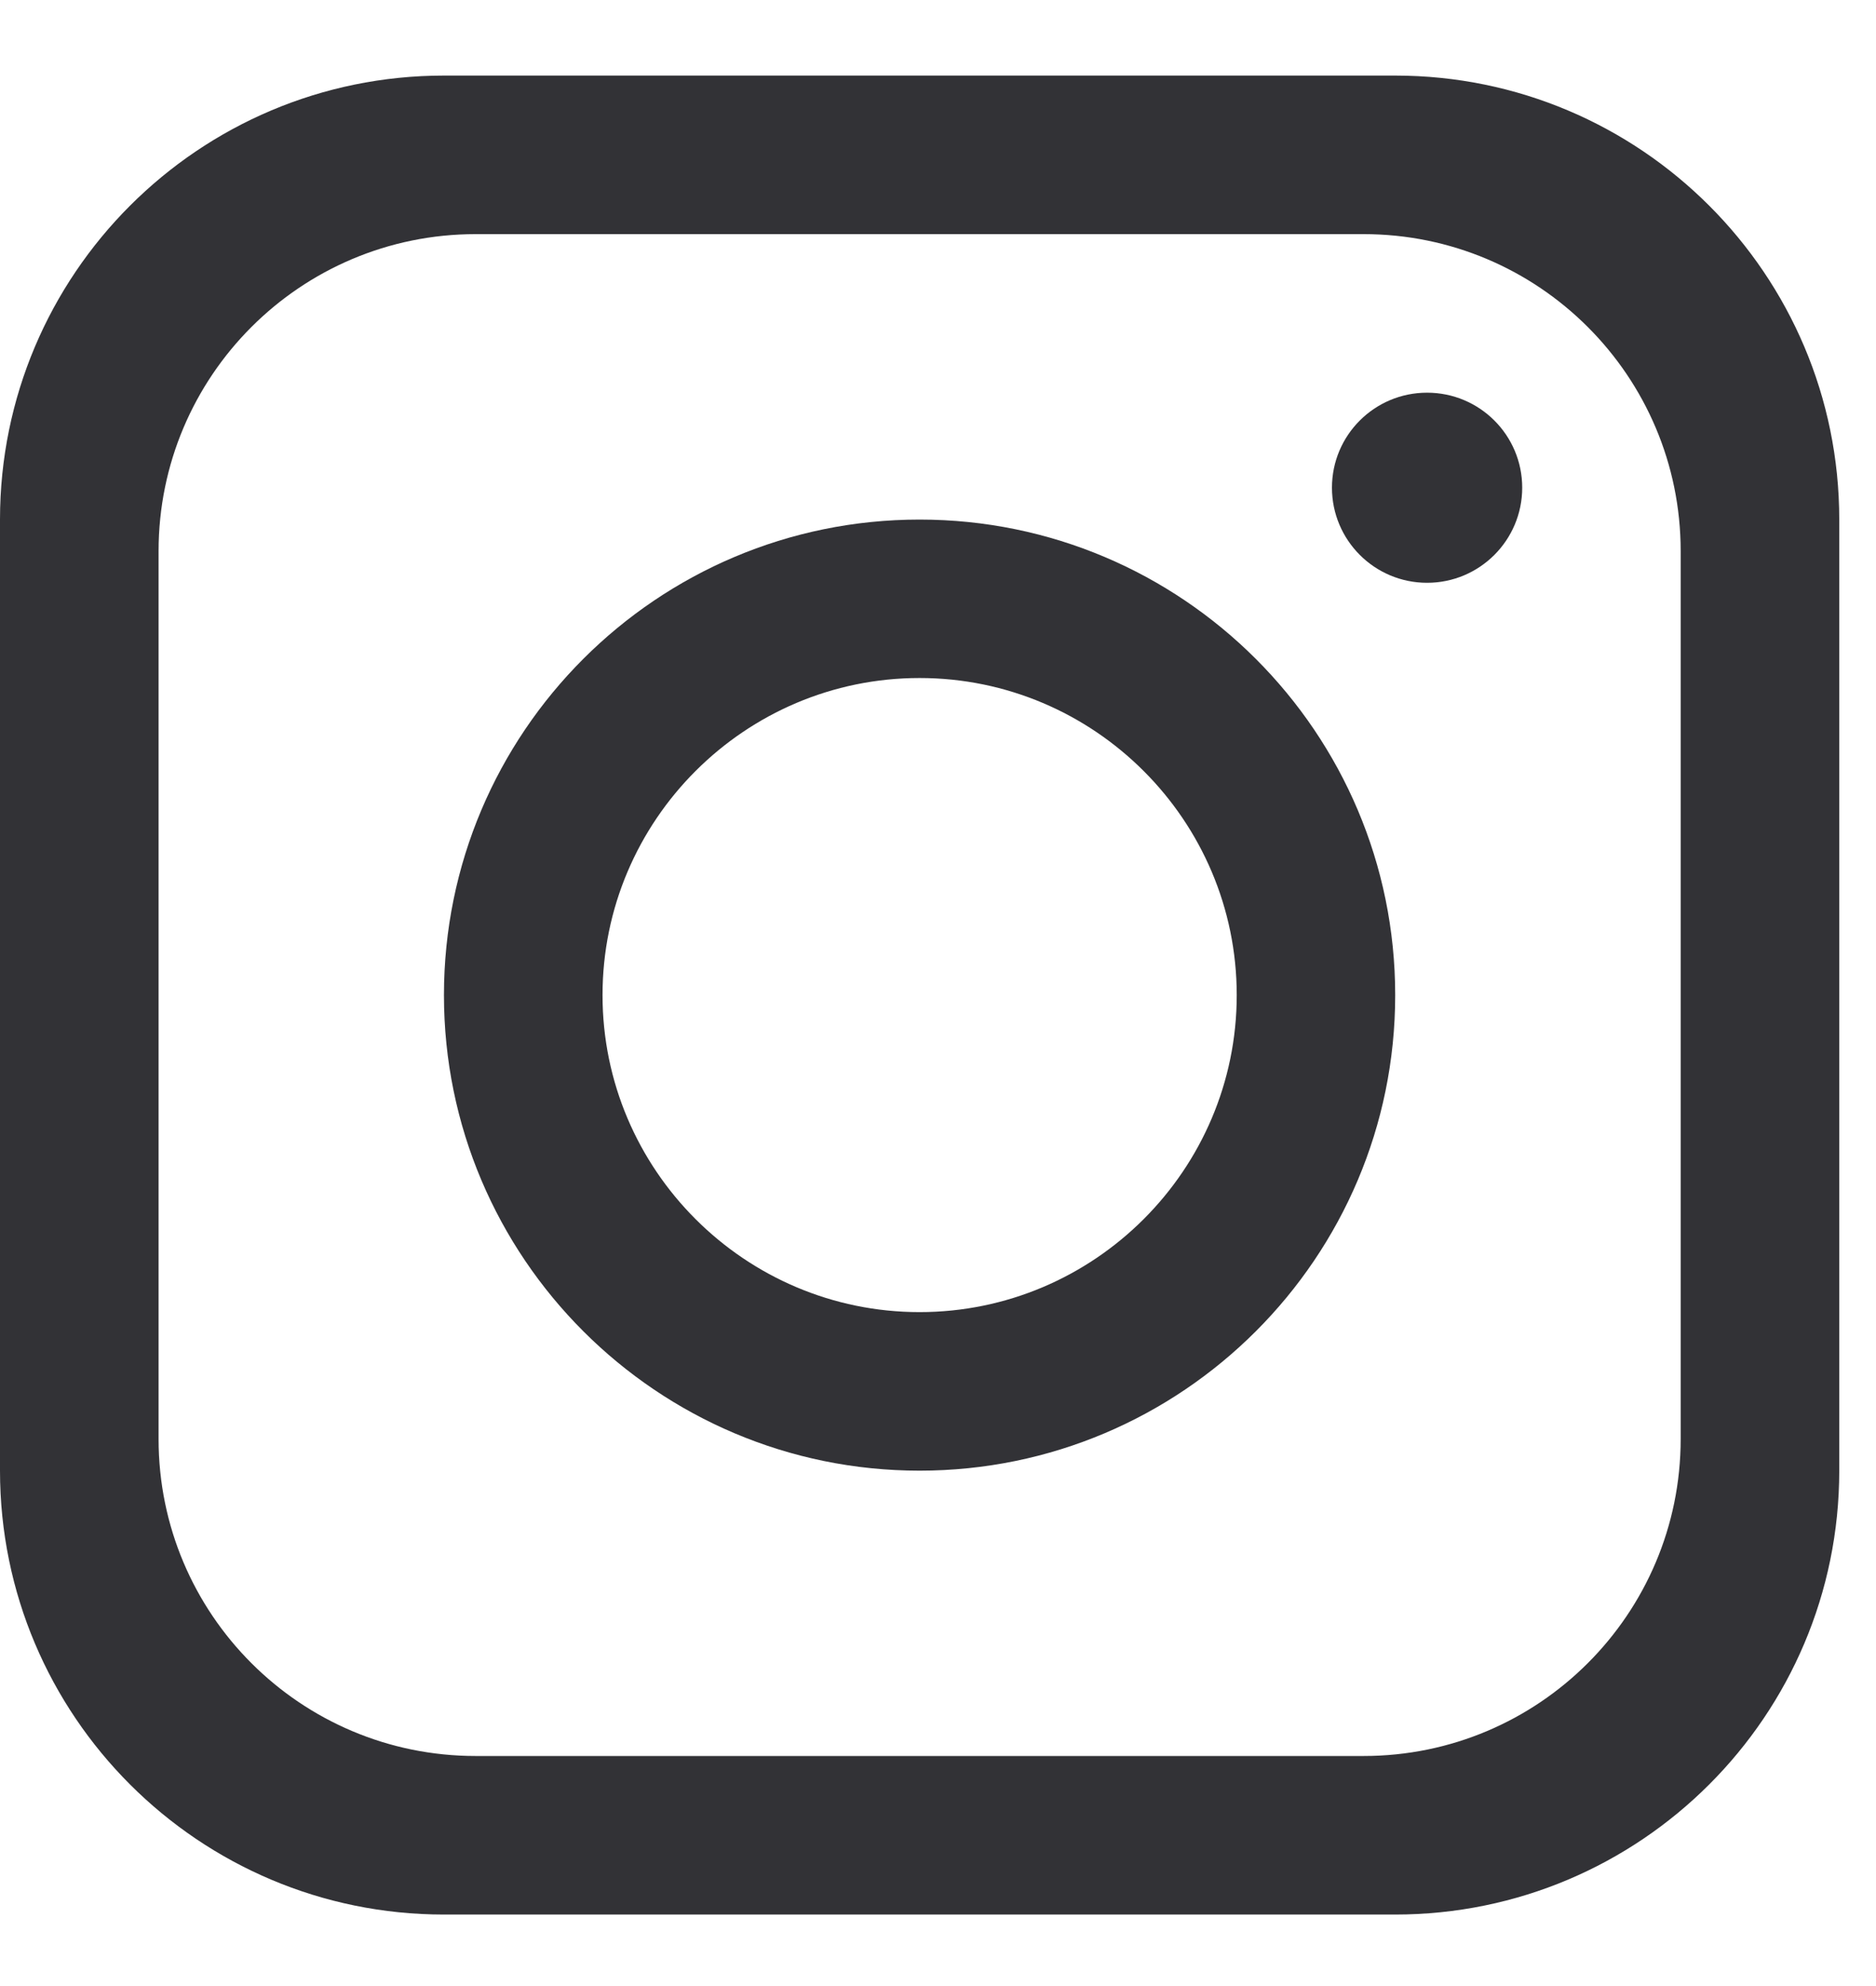 <svg width="17" height="18" viewBox="0 0 17 18" fill="none" xmlns="http://www.w3.org/2000/svg">
<g clip-path="url(#clip0_616_3244)">
<path d="M12.643 0.685H4.023C1.802 0.685 0 2.487 0 4.709V13.329C0 15.55 1.802 17.352 4.023 17.352H12.643C14.865 17.352 16.667 15.55 16.667 13.329V4.709C16.667 2.487 14.865 0.685 12.643 0.685ZM15.23 13.042C15.23 14.629 13.943 15.915 12.357 15.915H4.31C2.723 15.915 1.437 14.629 1.437 13.042V4.995C1.437 3.409 2.723 2.122 4.31 2.122H12.357C13.943 2.122 15.23 3.409 15.23 4.995V13.042Z" fill="#323236"/>
<path d="M8.333 4.709C5.953 4.709 4.023 6.64 4.023 9.019C4.023 11.397 5.955 13.329 8.333 13.329C10.712 13.329 12.643 11.397 12.643 9.019C12.643 6.64 10.712 4.709 8.333 4.709ZM8.333 11.892C6.75 11.892 5.46 10.602 5.46 9.019C5.46 7.435 6.75 6.145 8.333 6.145C9.917 6.145 11.207 7.435 11.207 9.019C11.207 10.602 9.917 11.892 8.333 11.892Z" fill="#323236"/>
<path d="M12.932 5.282C13.408 5.282 13.794 4.896 13.794 4.42C13.794 3.944 13.408 3.559 12.932 3.559C12.456 3.559 12.07 3.944 12.07 4.42C12.07 4.896 12.456 5.282 12.932 5.282Z" fill="#323236"/>
</g>
<defs>
<clipPath id="clip0_616_3244">
<rect width="16.667" height="16.667" fill="white" transform="translate(0 0.685)"/>
</clipPath>
</defs>
</svg>
